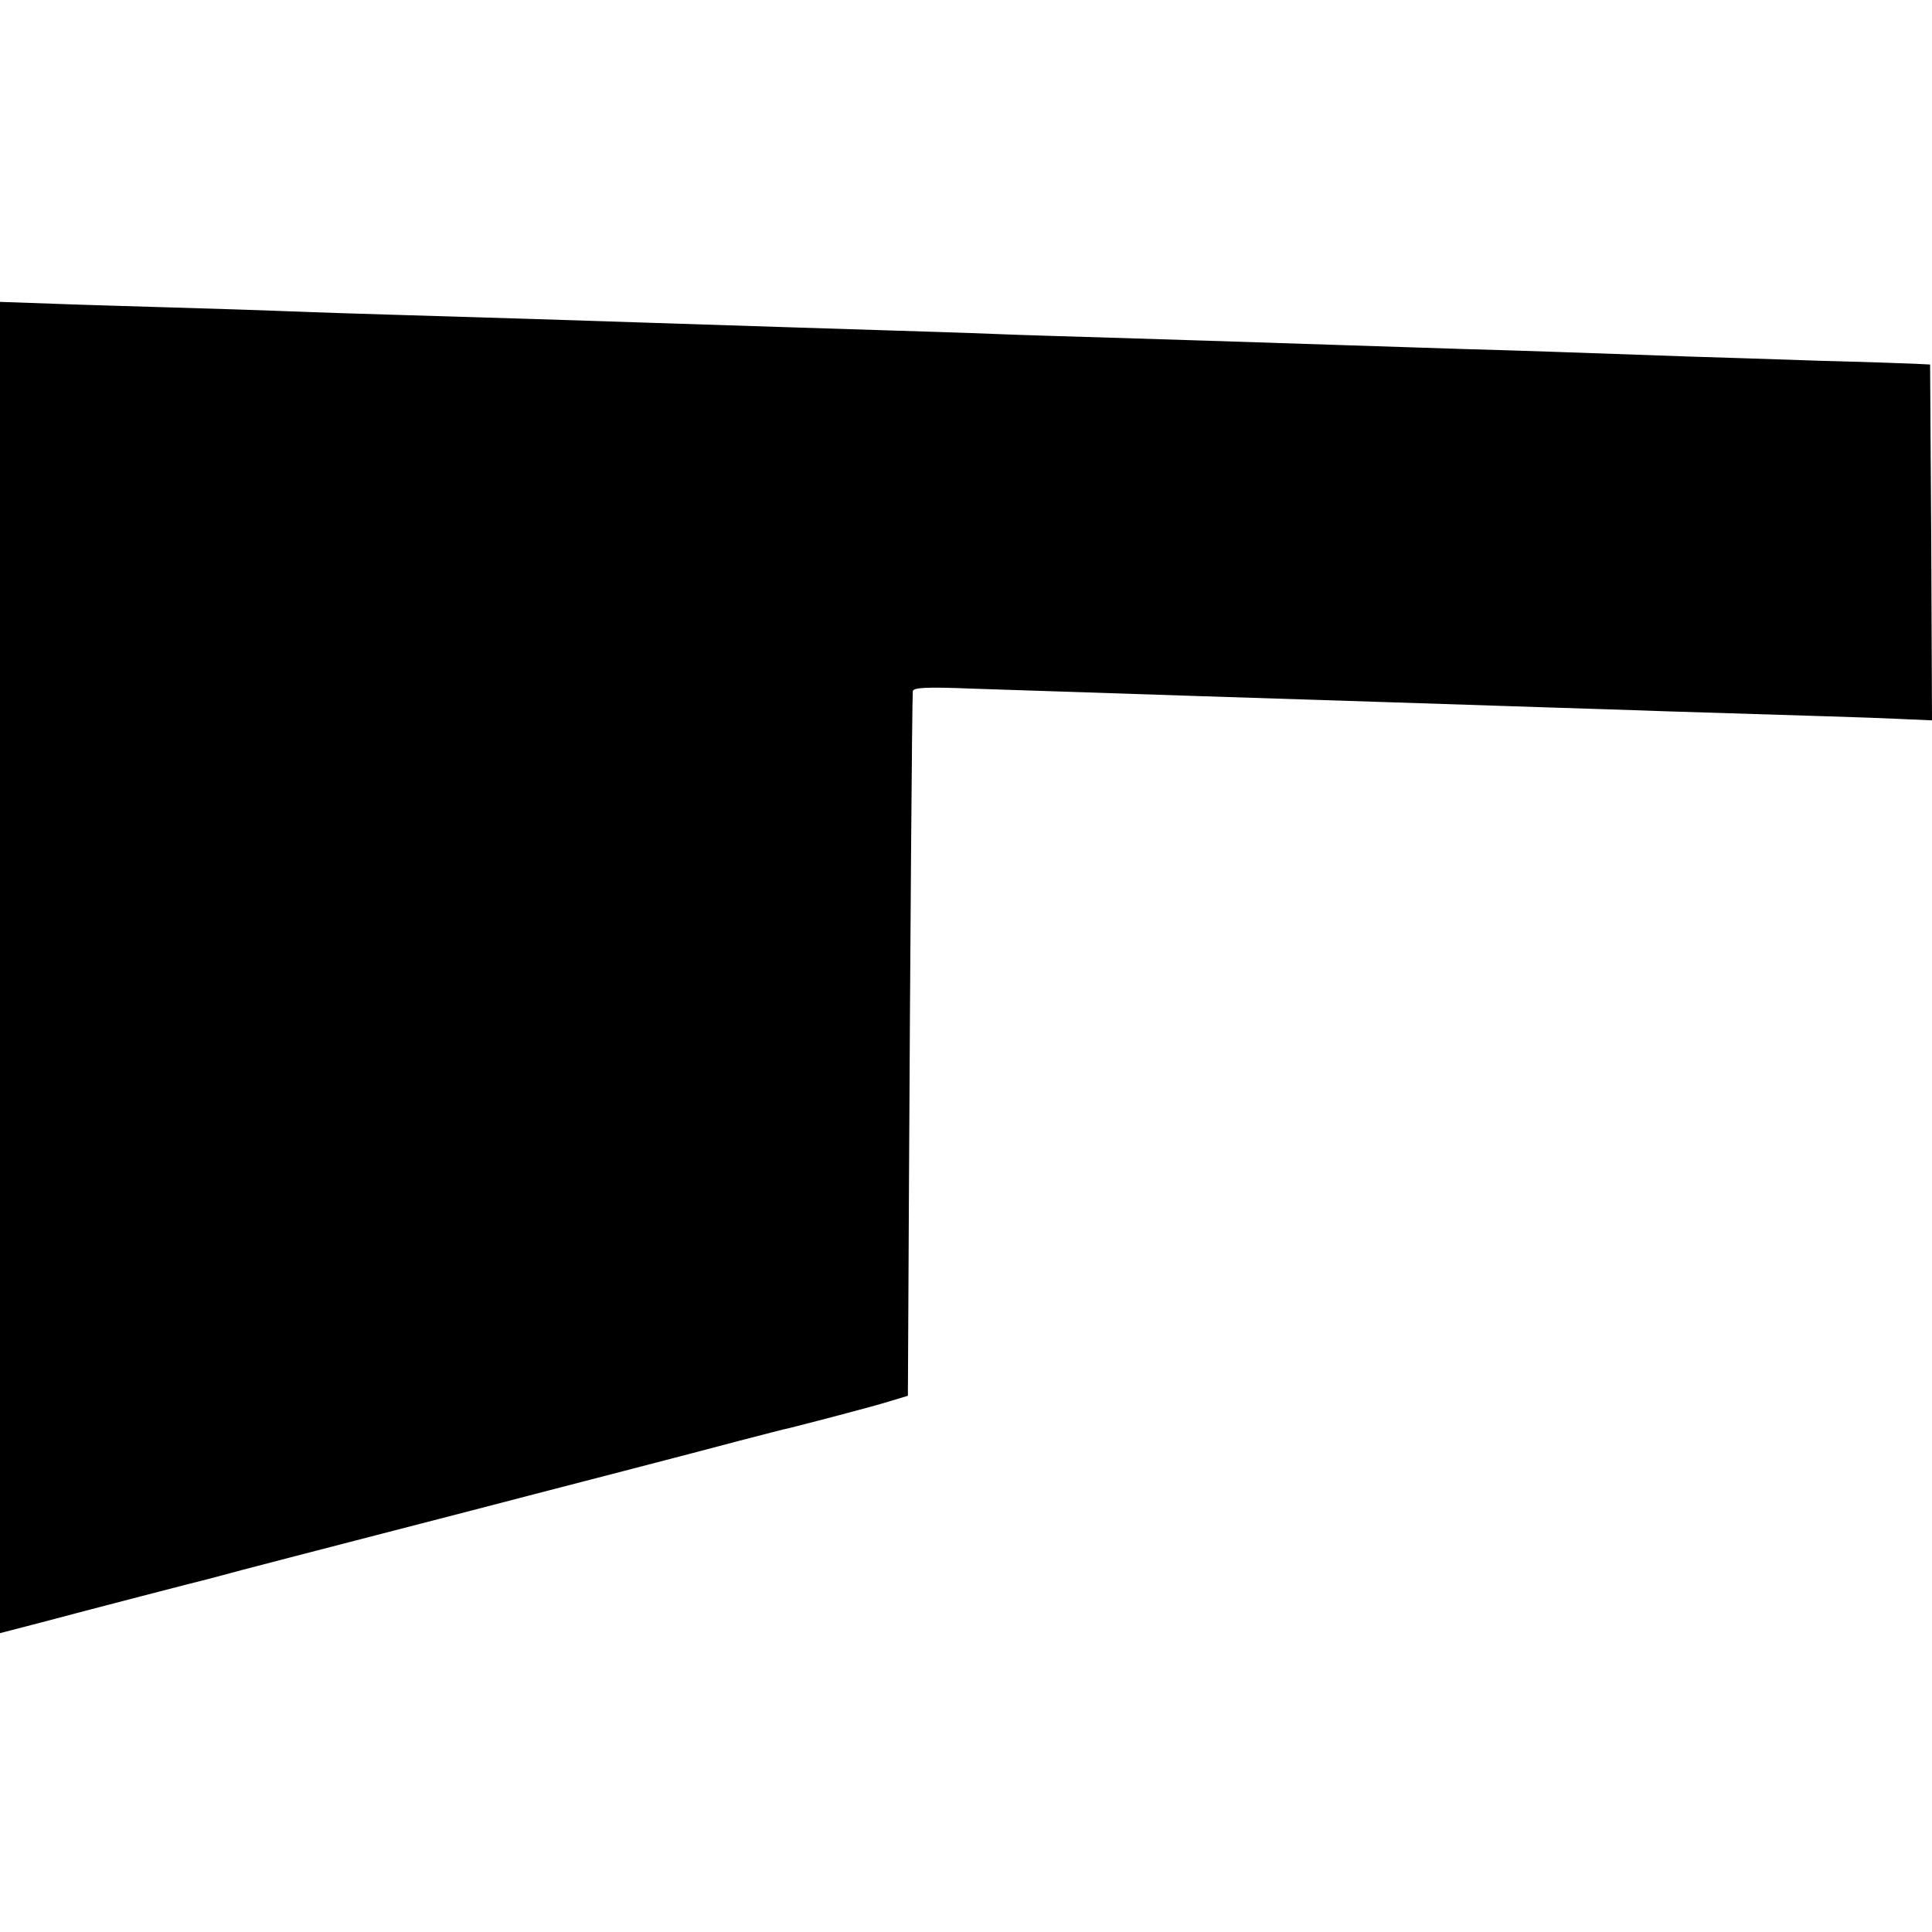 <?xml version="1.0" standalone="no"?>
<!DOCTYPE svg PUBLIC "-//W3C//DTD SVG 20010904//EN"
 "http://www.w3.org/TR/2001/REC-SVG-20010904/DTD/svg10.dtd">
<svg version="1.0" xmlns="http://www.w3.org/2000/svg"
 width="512pt" height="512pt" viewBox="0 0 512 512"
 preserveAspectRatio="xMidYMid meet">
<g transform="translate(0,512) scale(0.1,-0.1)"
fill="#000000" stroke="none">
<path d="M0 2556 l0 -1764 108 28 c59 16 179 47 267 70 88 23 167 43 175 45 8
2 49 13 90 24 41 11 208 54 370 96 162 42 345 89 405 105 61 16 182 47 270 70
88 23 212 55 275 72 63 16 122 32 130 33 44 11 222 57 266 71 l50 15 3 582 c3
582 8 1261 10 1285 1 10 34 12 159 7 269 -9 451 -15 607 -20 459 -15 600 -19
925 -30 91 -3 228 -7 305 -10 413 -13 528 -16 613 -20 l92 -4 -2 472 -3 471
-40 2 c-22 1 -137 5 -255 8 -118 4 -271 9 -340 11 -337 12 -457 16 -600 20
-85 3 -225 7 -310 10 -342 11 -453 15 -625 20 -99 3 -238 7 -310 10 -71 3
-206 7 -300 10 -166 5 -312 10 -625 20 -182 6 -397 13 -640 20 -96 3 -233 7
-304 10 -71 3 -208 7 -305 10 -97 3 -240 7 -318 10 l-143 5 0 -1764z"/>
</g>
</svg>
